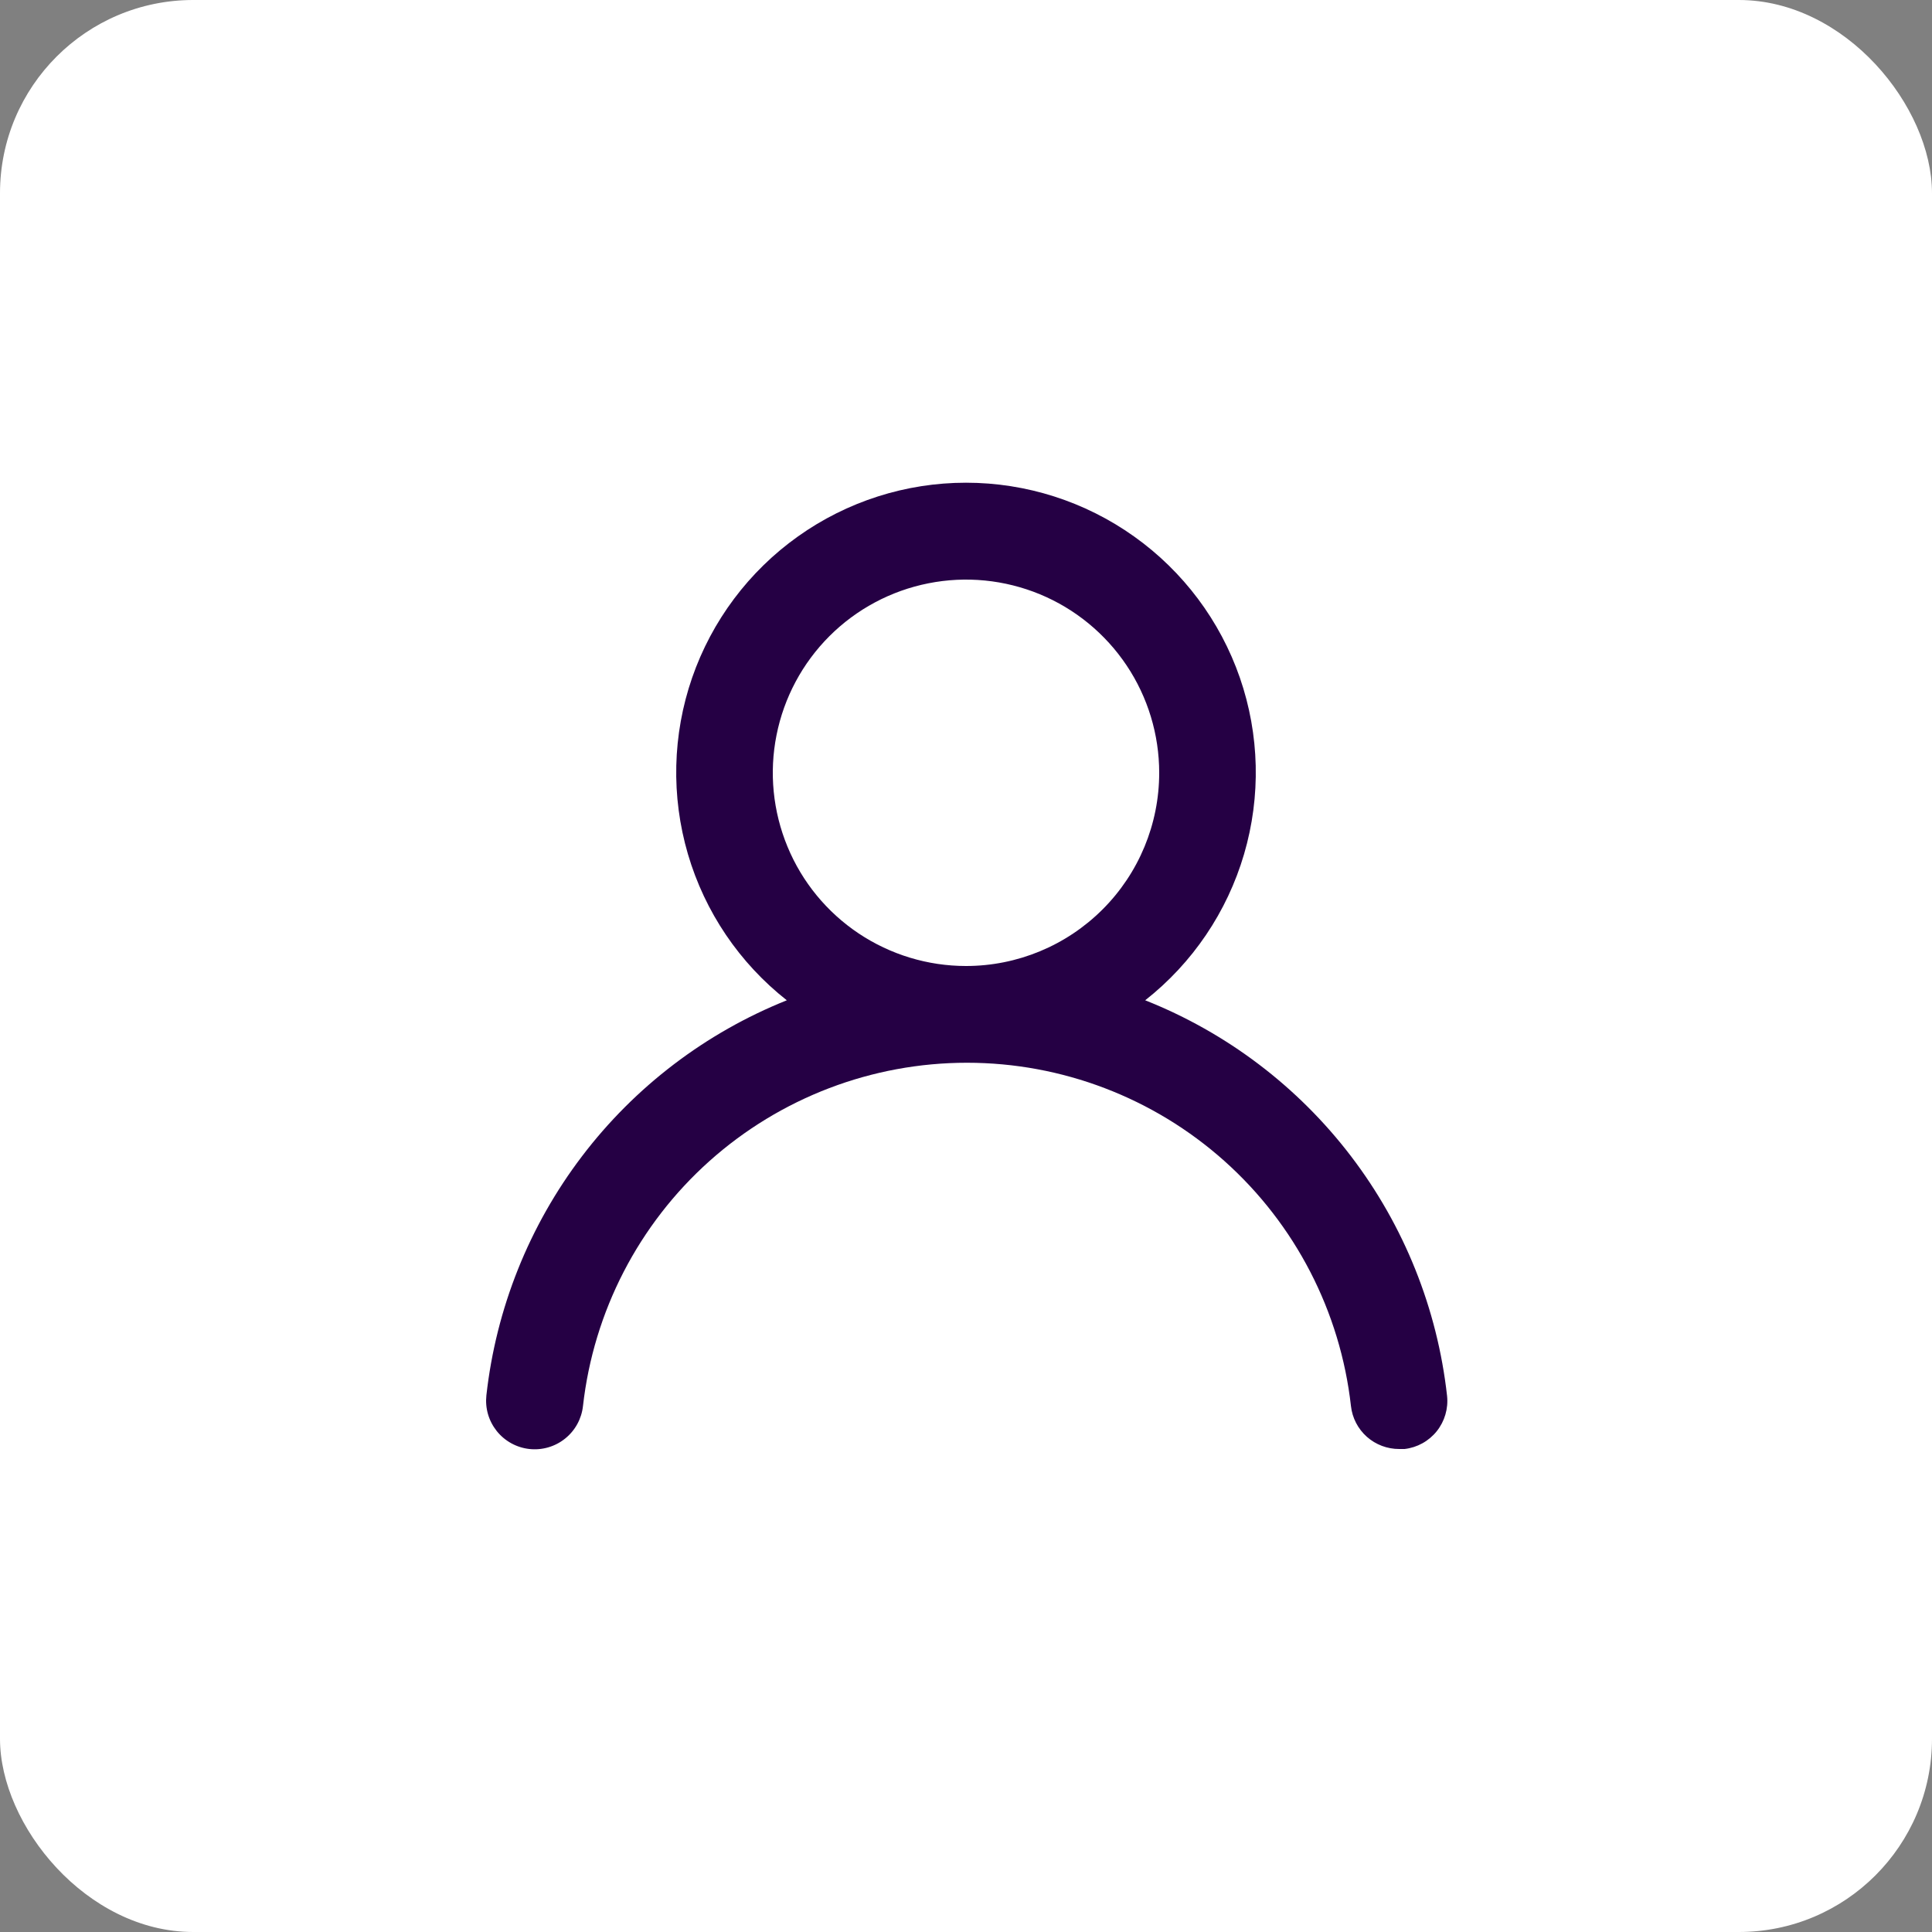 <svg width="40" height="40" viewBox="0 0 40 40" fill="none" xmlns="http://www.w3.org/2000/svg">
<rect x="0" y="0" width="40" height="40" fill="#808080" stroke="none"/>
<rect width="40" height="40" rx="4" fill="white"/>
<path d="M23.71 20.71C24.69 19.939 25.406 18.881 25.757 17.684C26.108 16.487 26.078 15.21 25.67 14.031C25.262 12.853 24.496 11.83 23.48 11.107C22.464 10.383 21.247 9.994 20 9.994C18.753 9.994 17.536 10.383 16.52 11.107C15.504 11.83 14.738 12.853 14.33 14.031C13.922 15.21 13.892 16.487 14.243 17.684C14.594 18.881 15.31 19.939 16.29 20.71C14.61 21.383 13.144 22.499 12.049 23.94C10.954 25.38 10.27 27.091 10.07 28.89C10.056 29.021 10.067 29.154 10.104 29.281C10.141 29.408 10.203 29.526 10.285 29.629C10.452 29.837 10.695 29.971 10.96 30C11.225 30.029 11.491 29.952 11.699 29.785C11.908 29.618 12.041 29.375 12.07 29.11C12.29 27.155 13.222 25.35 14.688 24.039C16.155 22.728 18.053 22.003 20.02 22.003C21.987 22.003 23.885 22.728 25.352 24.039C26.818 25.35 27.75 27.155 27.97 29.11C27.997 29.356 28.114 29.582 28.299 29.747C28.484 29.911 28.723 30.001 28.97 30H29.08C29.342 29.97 29.582 29.837 29.747 29.631C29.911 29.425 29.988 29.162 29.96 28.9C29.759 27.096 29.072 25.381 27.971 23.938C26.87 22.495 25.397 21.379 23.71 20.71ZM20 20C19.209 20 18.436 19.765 17.778 19.326C17.12 18.886 16.607 18.262 16.305 17.531C16.002 16.8 15.922 15.995 16.077 15.22C16.231 14.444 16.612 13.731 17.172 13.171C17.731 12.612 18.444 12.231 19.22 12.077C19.996 11.922 20.8 12.002 21.531 12.304C22.262 12.607 22.886 13.12 23.326 13.778C23.765 14.435 24 15.209 24 16C24 17.061 23.579 18.078 22.828 18.828C22.078 19.578 21.061 20 20 20Z" fill="#250044"/>
</svg>
